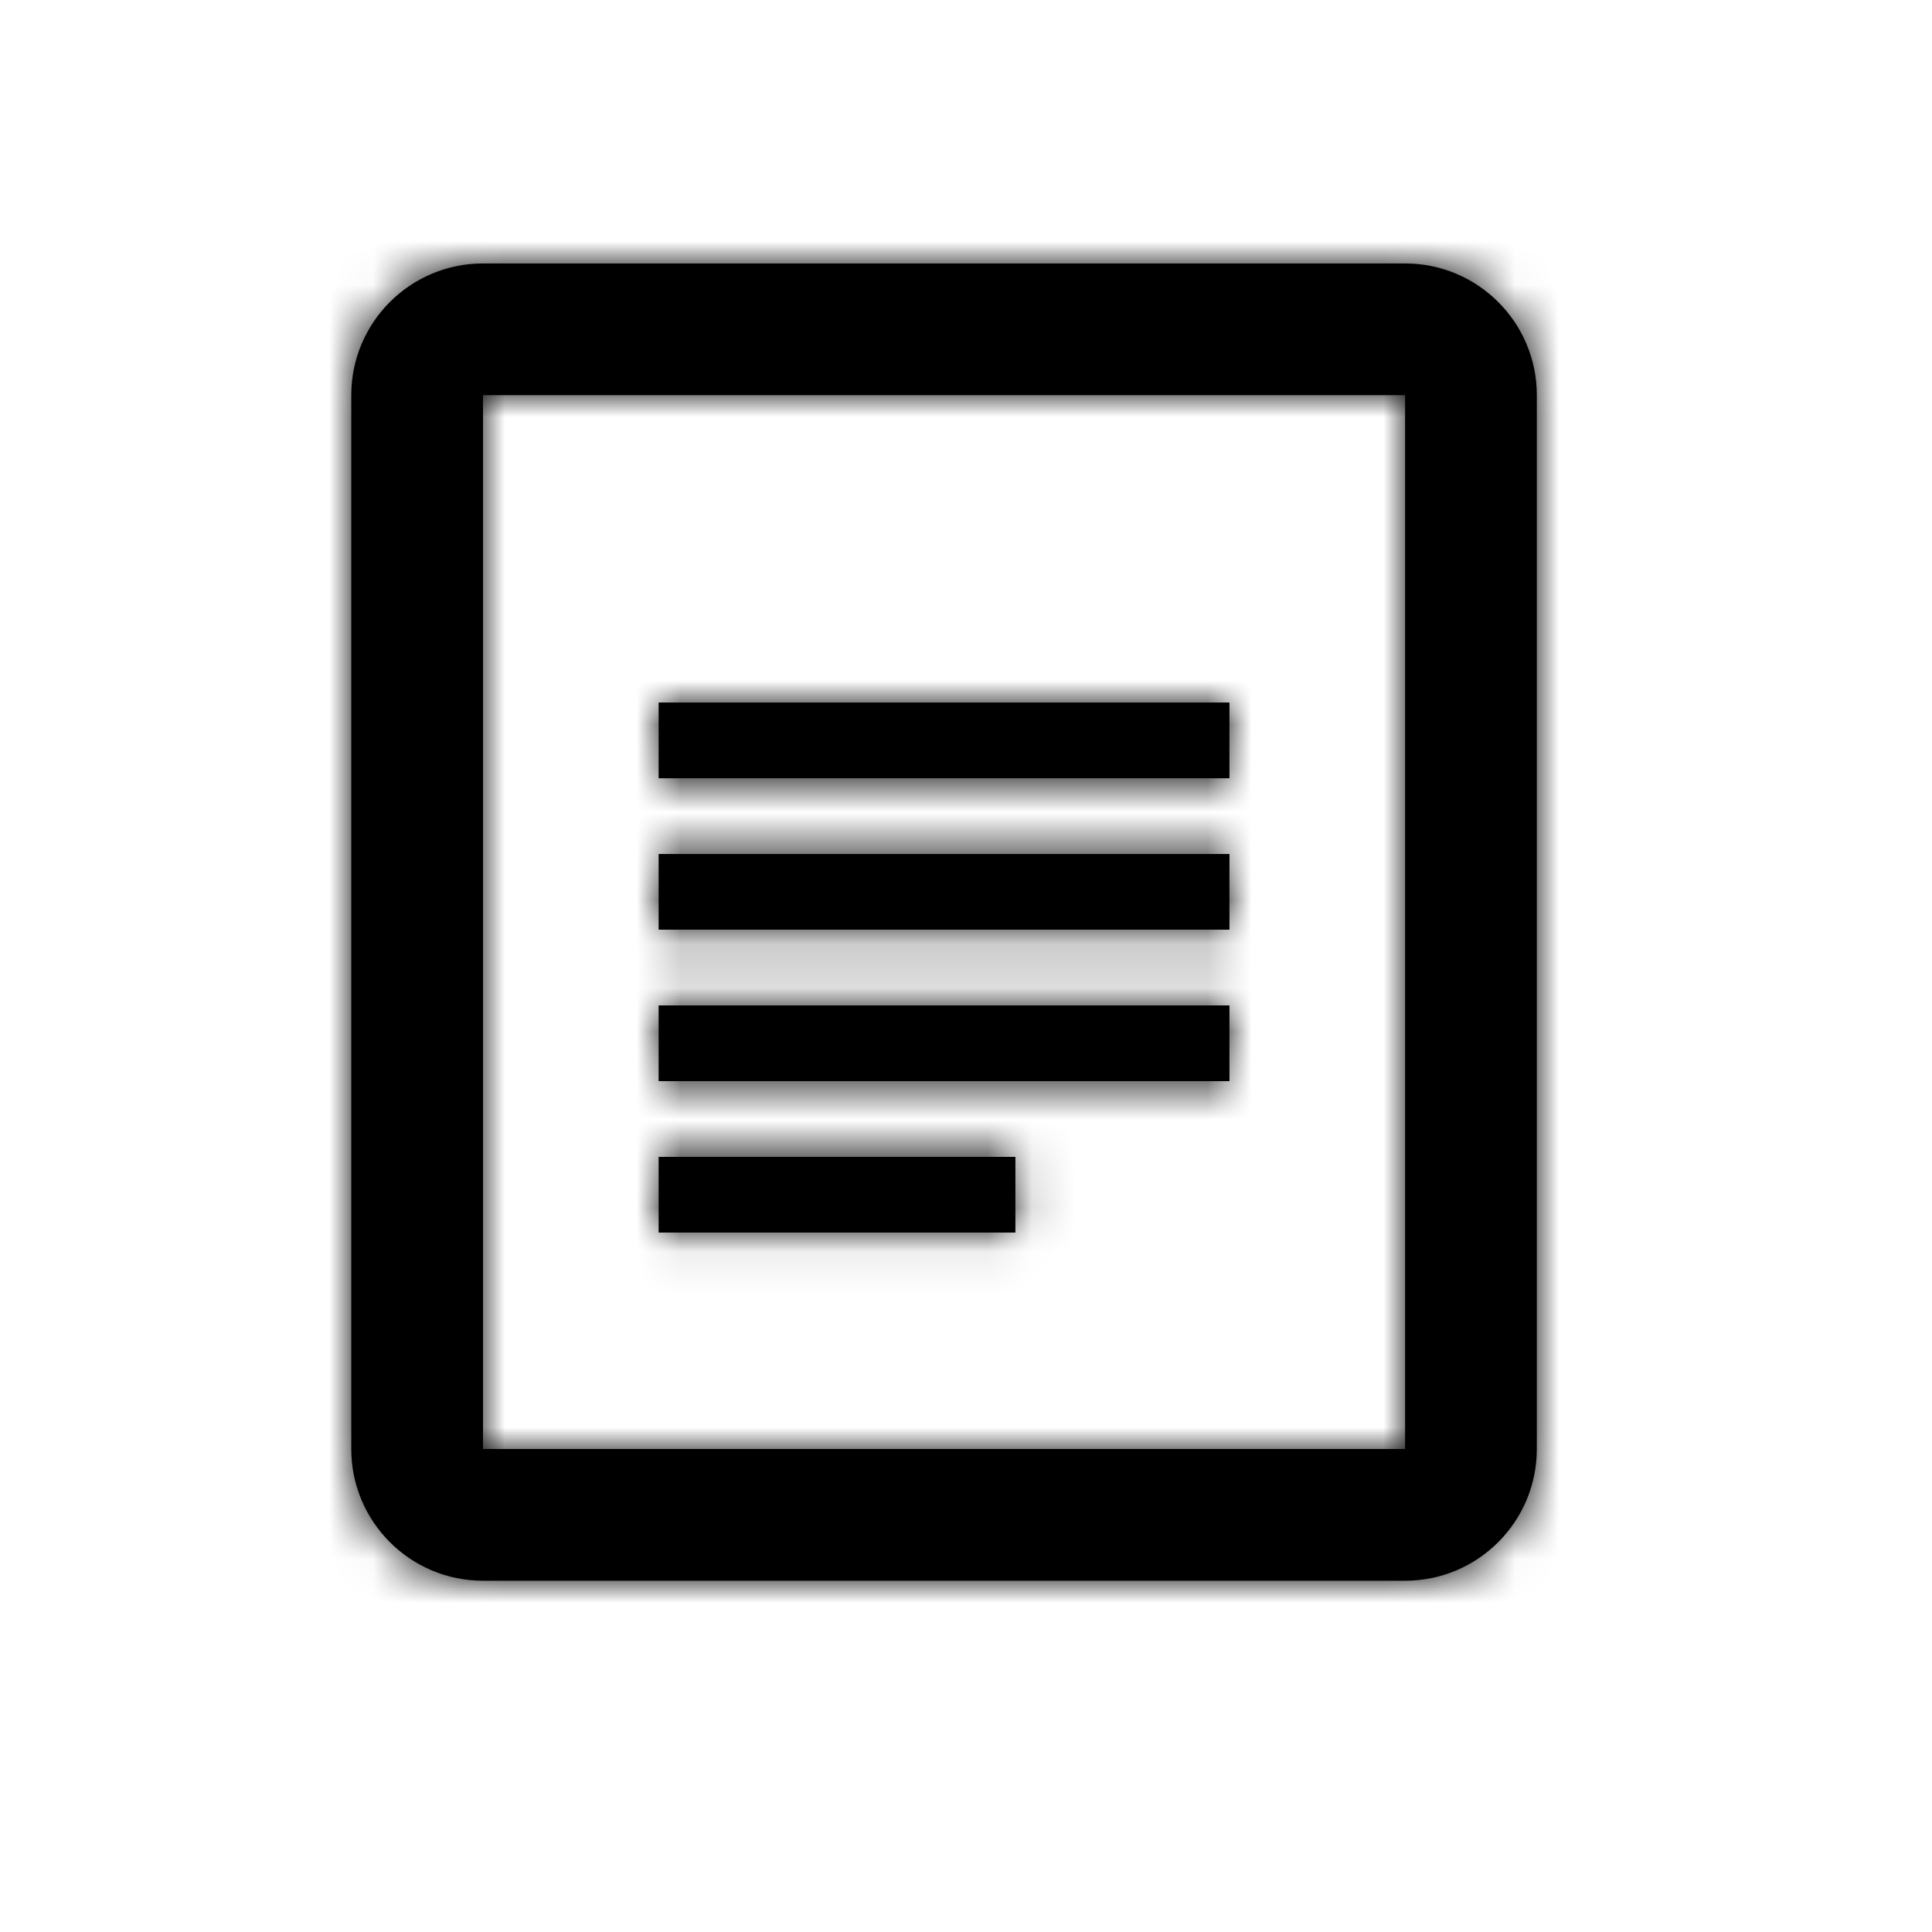 <?xml version="1.0" encoding="UTF-8"?>
<svg width="44px" height="44px" viewBox="0 0 44 44" version="1.1" xmlns="http://www.w3.org/2000/svg" xmlns:xlink="http://www.w3.org/1999/xlink">
    <defs>
        <path d="M3,0 L24,0 C25.657,-3.04359188e-16 27,1.343 27,3 L27,27 C27,28.657 25.657,30 24,30 L3,30 C1.343,30 2.02906125e-16,28.657 0,27 L0,3 C-2.02906125e-16,1.343 1.343,3.04359188e-16 3,0 Z M3,3 L3,27 L24,27 L24,3 L3,3 Z M15.125,20.347 L15.125,22.071 L7,22.071 L7,20.347 L15.125,20.347 Z M20,13.449 L7,13.449 L7,15.173 L20,15.173 L20,13.449 Z M7,18.622 L20,18.622 L20,16.898 L7,16.898 L7,18.622 Z M7,10 L7,11.724 L20,11.724 L20,10 L7,10 Z" id="path-1"></path>
    </defs>
    <g id="A-/-Icons-/-ItemBundle-/-Text" stroke="none" stroke-width="1" fill="none" fill-rule="evenodd">
        <g id="Colors-/--Tranzparent" fill="#FDFDFD" fill-opacity="0">
            <rect id="Color-Rectangle" x="0" y="0" width="44" height="44"></rect>
        </g>
        <g id="Icon-Color" transform="translate(8, 6)">
            <mask id="mask-2" fill="white">
                <use xlink:href="#path-1"></use>
            </mask>
            <use id="Mask" fill="#000000" fill-rule="nonzero" xlink:href="#path-1"></use>
            <g id="Colors-/-RA-Black" mask="url(#mask-2)" fill="#000000">
                <g transform="translate(-8, -6)" id="Color-Rectangle">
                    <rect x="0" y="0" width="44" height="44"></rect>
                </g>
            </g>
        </g>
    </g>
</svg>
